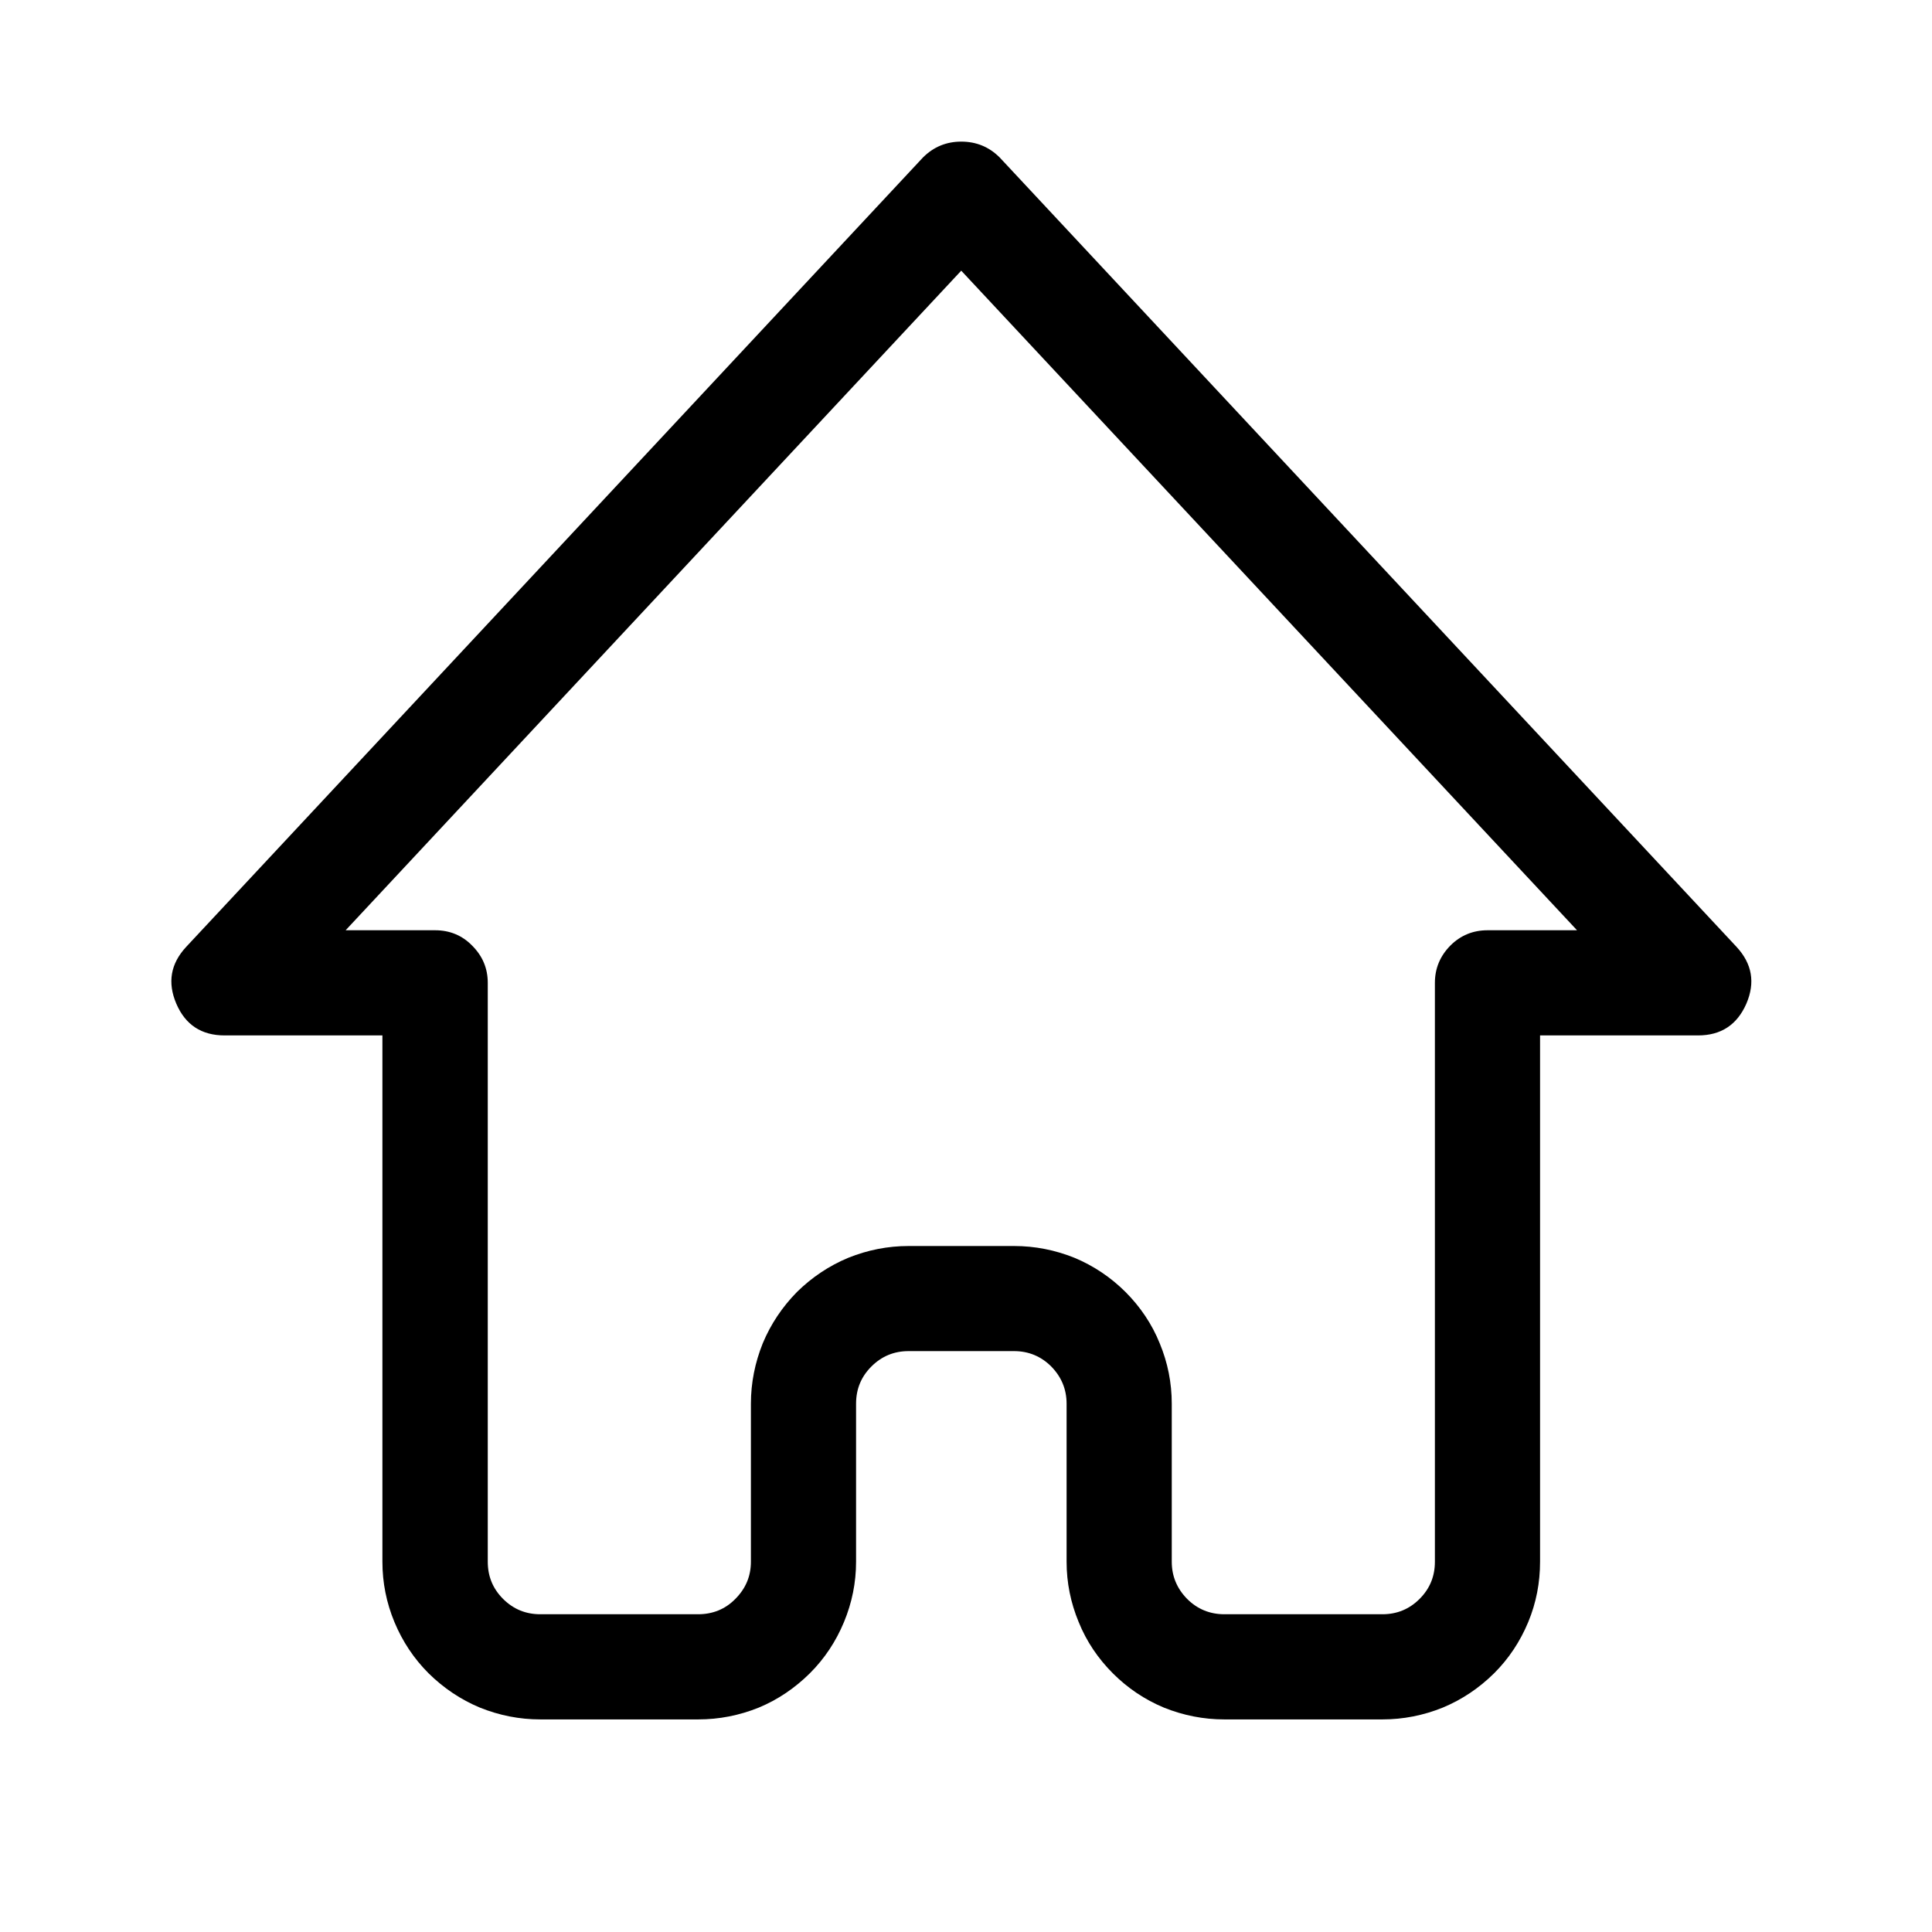 <svg xmlns="http://www.w3.org/2000/svg" xmlns:xlink="http://www.w3.org/1999/xlink" width="40" zoomAndPan="magnify" viewBox="0 0 30 30" height="40" preserveAspectRatio="xMidYMid meet" version="1.0"><defs><clipPath id="7bd5fde925"><path d="M 2.59 2.105 L 27.266 2.105 L 27.266 26.781 L 2.59 26.781 Z M 2.59 2.105 " clip-rule="nonzero"/></clipPath></defs><g clip-path="url(#7bd5fde925)"><path fill="#000000" d="M 3.488 16.078 L 5.938 16.078 L 5.938 24.25 C 5.938 24.574 6 24.887 6.125 25.188 C 6.25 25.488 6.426 25.754 6.656 25.984 C 6.887 26.211 7.152 26.391 7.453 26.516 C 7.754 26.637 8.066 26.699 8.391 26.699 L 10.84 26.699 C 11.168 26.699 11.48 26.637 11.781 26.516 C 12.082 26.391 12.344 26.211 12.574 25.984 C 12.805 25.754 12.98 25.488 13.105 25.188 C 13.23 24.887 13.293 24.574 13.293 24.25 L 13.293 21.797 C 13.293 21.57 13.371 21.379 13.531 21.219 C 13.691 21.059 13.883 20.98 14.109 20.98 L 15.746 20.98 C 15.969 20.98 16.164 21.059 16.324 21.219 C 16.48 21.379 16.562 21.57 16.562 21.797 L 16.562 24.25 C 16.562 24.574 16.625 24.887 16.75 25.188 C 16.871 25.488 17.051 25.754 17.281 25.984 C 17.508 26.211 17.773 26.391 18.074 26.516 C 18.375 26.637 18.688 26.699 19.012 26.699 L 21.465 26.699 C 21.789 26.699 22.102 26.637 22.402 26.516 C 22.703 26.391 22.969 26.211 23.199 25.984 C 23.43 25.754 23.605 25.488 23.73 25.188 C 23.855 24.887 23.914 24.574 23.914 24.25 L 23.914 16.078 L 26.367 16.078 C 26.723 16.078 26.973 15.914 27.117 15.586 C 27.258 15.258 27.207 14.965 26.965 14.703 L 15.523 2.445 C 15.359 2.281 15.16 2.199 14.926 2.199 C 14.695 2.199 14.496 2.281 14.332 2.445 L 2.891 14.703 C 2.648 14.965 2.598 15.258 2.738 15.586 C 2.879 15.914 3.129 16.078 3.488 16.078 Z M 14.926 4.203 L 24.488 14.445 L 23.098 14.445 C 22.875 14.445 22.68 14.523 22.52 14.684 C 22.363 14.844 22.281 15.035 22.281 15.262 L 22.281 24.25 C 22.281 24.477 22.203 24.668 22.043 24.828 C 21.883 24.988 21.691 25.066 21.465 25.066 L 19.012 25.066 C 18.789 25.066 18.594 24.988 18.434 24.828 C 18.277 24.668 18.195 24.477 18.195 24.25 L 18.195 21.797 C 18.195 21.473 18.133 21.16 18.008 20.859 C 17.887 20.559 17.707 20.293 17.477 20.062 C 17.25 19.836 16.984 19.656 16.684 19.531 C 16.383 19.41 16.07 19.348 15.746 19.348 L 14.109 19.348 C 13.785 19.348 13.473 19.41 13.172 19.531 C 12.871 19.656 12.605 19.836 12.375 20.062 C 12.148 20.293 11.969 20.559 11.844 20.859 C 11.723 21.16 11.66 21.473 11.66 21.797 L 11.66 24.25 C 11.66 24.477 11.578 24.668 11.418 24.828 C 11.262 24.988 11.066 25.066 10.84 25.066 L 8.391 25.066 C 8.164 25.066 7.973 24.988 7.812 24.828 C 7.652 24.668 7.574 24.477 7.574 24.25 L 7.574 15.262 C 7.574 15.035 7.492 14.844 7.332 14.684 C 7.176 14.523 6.98 14.445 6.758 14.445 L 5.367 14.445 Z M 14.926 4.203 " fill-opacity="1" fill-rule="nonzero"/></g></svg>